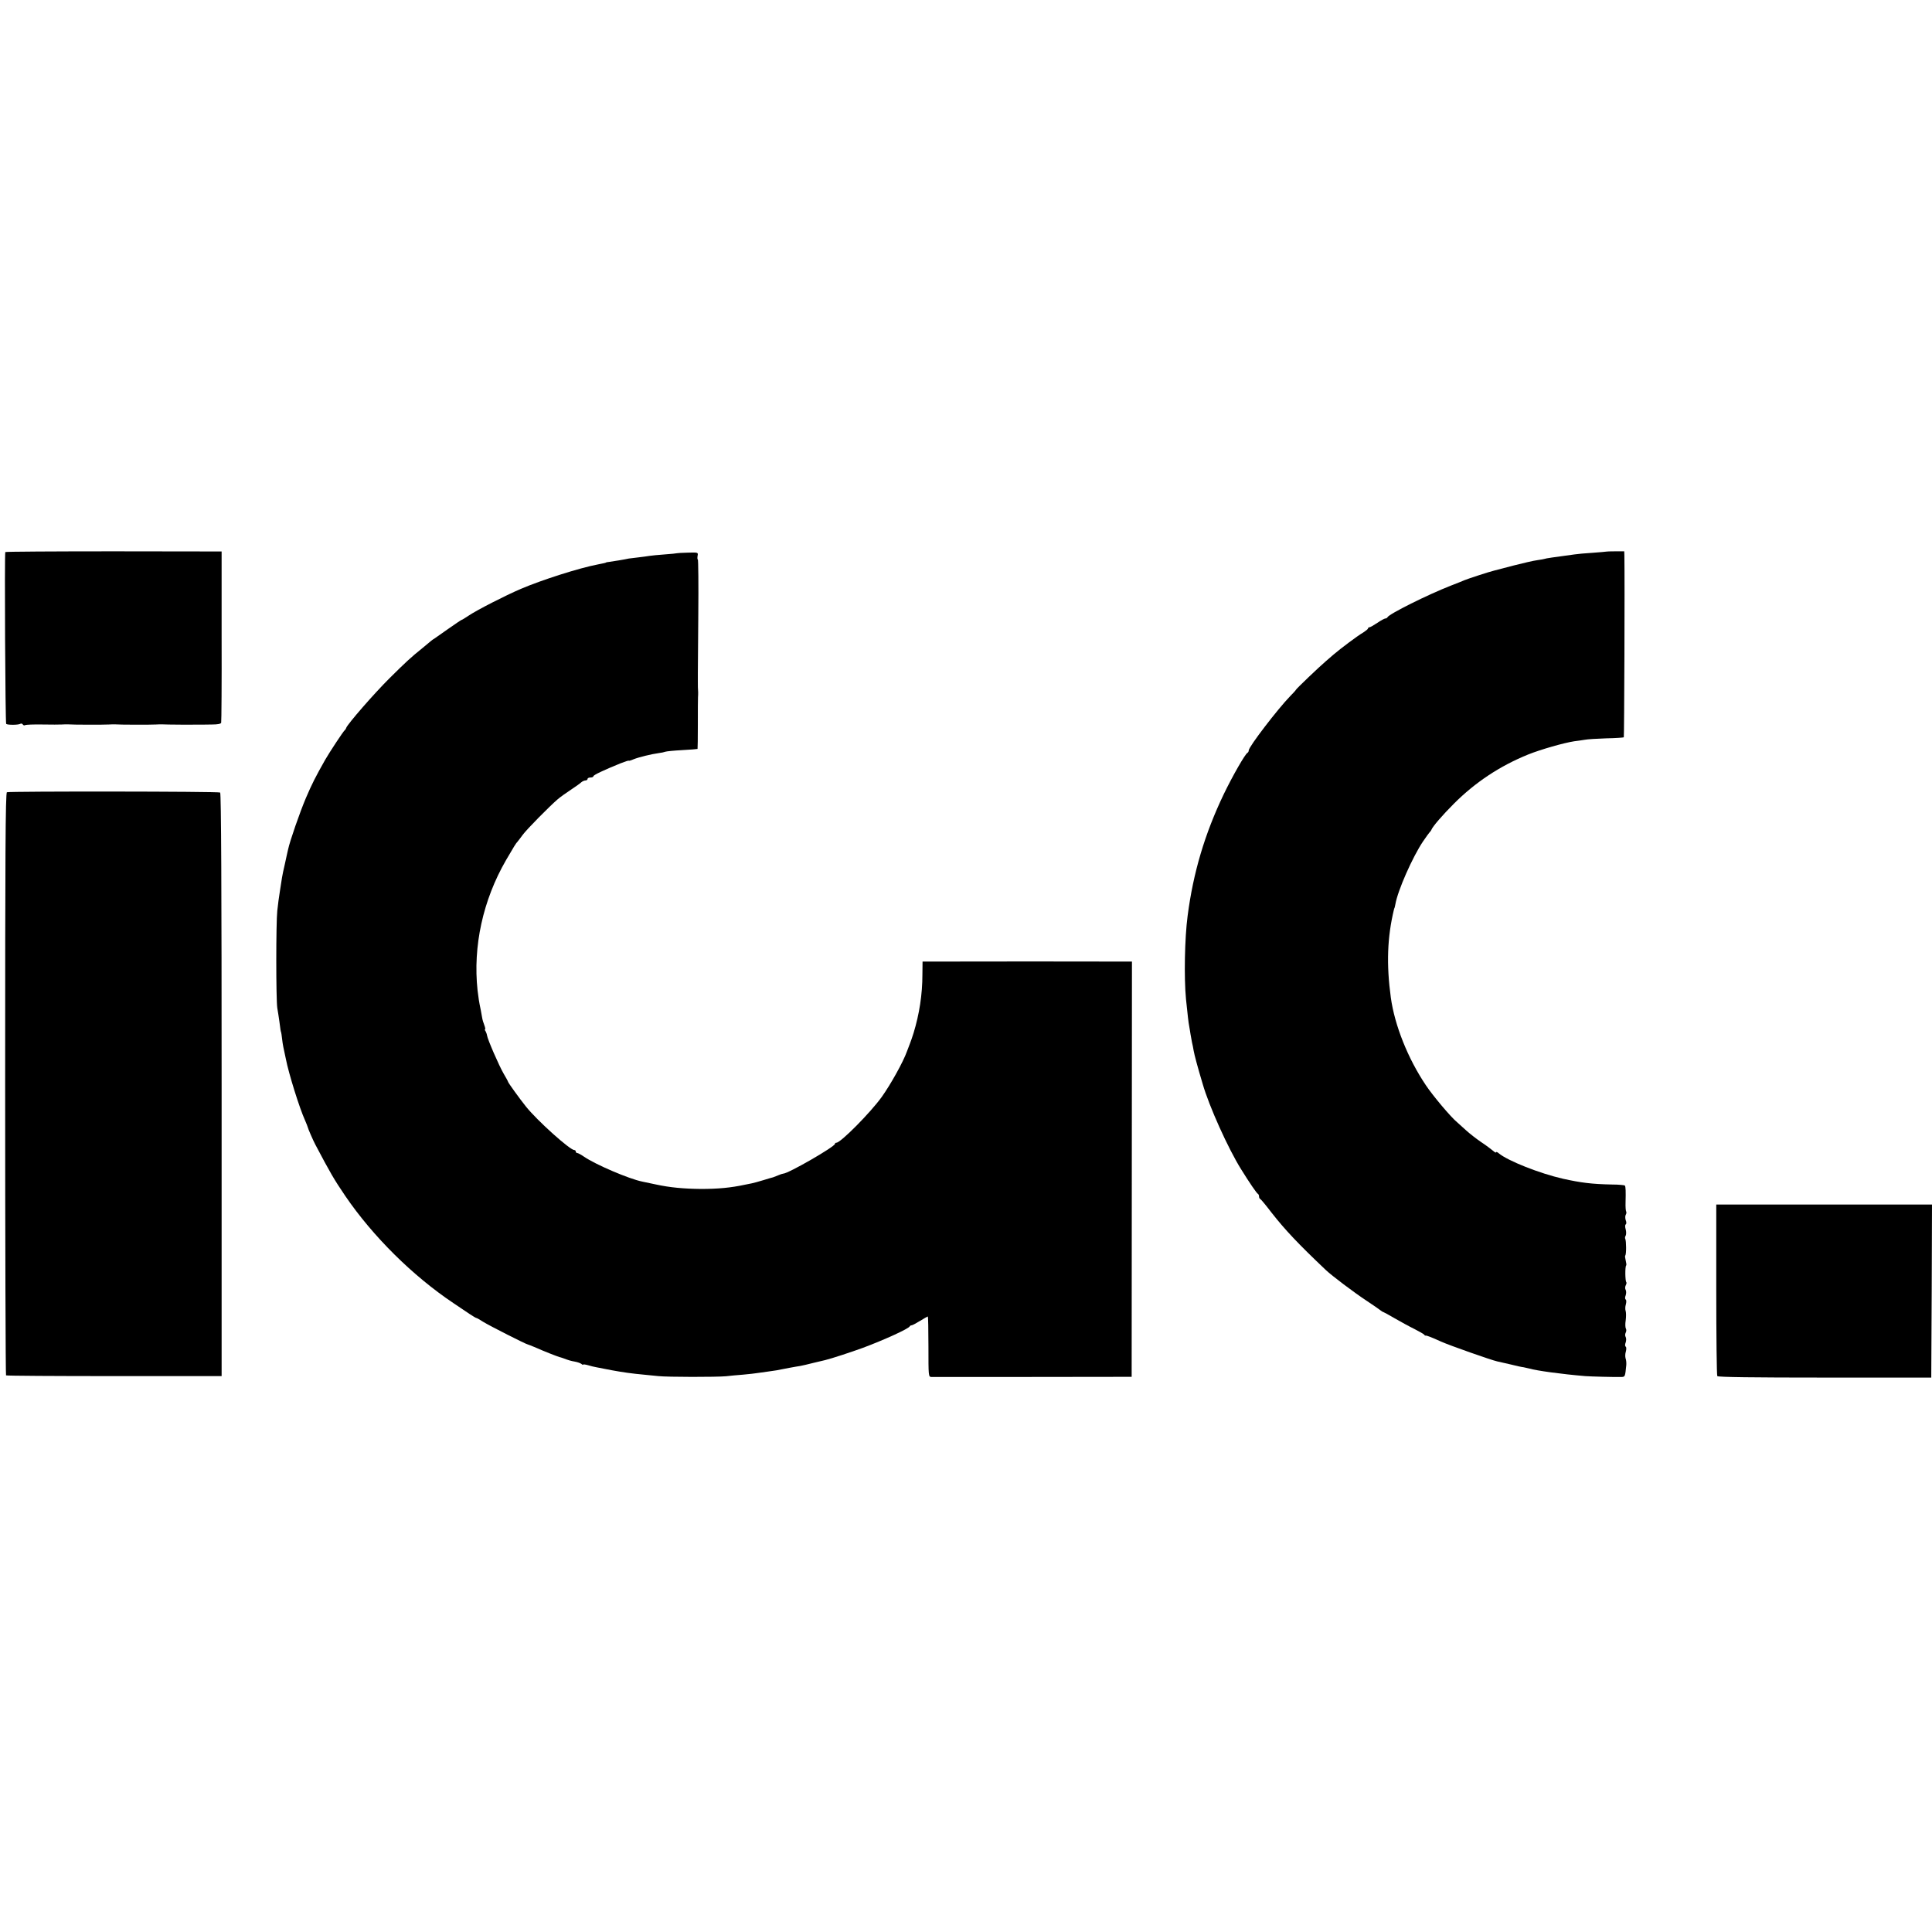 <?xml version="1.0" standalone="no"?>
<!DOCTYPE svg PUBLIC "-//W3C//DTD SVG 20010904//EN"
 "http://www.w3.org/TR/2001/REC-SVG-20010904/DTD/svg10.dtd">
<svg version="1.0" xmlns="http://www.w3.org/2000/svg"
 width="1312pt" height="1312pt" viewBox="0 0 1312 1312"
 preserveAspectRatio="xMidYMid meet">
<g transform="translate(0,1312) scale(0.1,-0.1)"
fill="#000000" stroke="none">
<path d="M36 9371 c-6 -14 0 -1160 6 -1167 8 -8 84 -8 97 1 5 3 12 1 16 -5 4
-6 11 -8 16 -4 6 3 58 5 117 4 59 -1 118 -1 132 0 14 1 31 1 38 1 35 -3 252
-3 282 -1 14 1 31 1 38 1 35 -3 252 -3 282 -1 14 1 31 1 38 1 24 -2 243 -3
272 -2 8 0 40 1 71 1 37 0 58 4 61 12 2 7 4 272 3 588 l0 575 -733 1 c-403 0
-734 -2 -736 -5z"/>
<path d="M10907 9374 c-1 -1 -42 -4 -92 -8 -49 -3 -105 -8 -123 -11 -141 -19
-197 -27 -202 -30 -3 -1 -25 -6 -50 -9 -25 -3 -97 -20 -160 -36 -63 -16 -124
-32 -134 -35 -34 -8 -180 -56 -201 -65 -11 -5 -51 -21 -90 -36 -157 -61 -424
-194 -433 -216 -2 -4 -8 -8 -14 -8 -6 0 -30 -13 -55 -30 -24 -16 -48 -30 -54
-30 -5 0 -9 -4 -9 -8 0 -4 -15 -16 -32 -27 -37 -21 -154 -109 -202 -150 -6 -5
-29 -25 -51 -44 -47 -40 -205 -191 -205 -196 0 -2 -17 -21 -38 -42 -82 -84
-282 -344 -282 -369 0 -7 -4 -14 -8 -16 -15 -6 -100 -154 -161 -280 -129 -269
-208 -534 -246 -828 -20 -150 -25 -420 -11 -565 11 -107 17 -161 22 -185 2
-14 7 -38 9 -55 3 -16 7 -41 10 -55 4 -14 8 -38 11 -55 5 -29 26 -108 61 -225
44 -153 173 -439 261 -580 59 -95 107 -165 115 -168 4 -2 7 -10 7 -17 0 -7 3
-15 8 -17 4 -1 39 -43 77 -93 91 -116 180 -211 369 -390 40 -38 191 -152 276
-208 47 -31 90 -61 97 -67 7 -5 14 -10 17 -10 2 0 37 -19 78 -43 40 -23 100
-56 133 -72 33 -17 63 -34 66 -38 3 -5 8 -8 10 -7 6 2 38 -10 106 -41 58 -26
339 -125 380 -134 10 -2 50 -11 88 -20 39 -10 80 -19 92 -20 11 -2 29 -6 40
-9 48 -14 212 -37 378 -51 39 -3 195 -7 245 -6 26 1 26 1 34 82 1 15 -1 35 -5
45 -3 11 -3 31 2 46 4 15 4 30 -1 33 -5 3 -6 15 0 29 4 12 4 29 0 36 -5 8 -5
21 0 30 5 9 5 22 1 28 -4 7 -5 32 -1 56 3 24 3 51 0 62 -4 10 -4 31 1 46 4 15
4 30 -1 33 -5 3 -6 15 0 29 4 12 4 29 0 36 -5 8 -5 21 0 31 5 9 7 19 4 22 -8
8 -9 106 -1 113 3 3 1 18 -3 34 -4 16 -6 31 -3 34 8 7 7 101 0 113 -3 5 -2 15
3 22 4 8 4 27 0 42 -5 16 -5 31 0 34 5 3 6 15 0 29 -4 12 -4 29 0 36 5 8 6 18
3 23 -3 5 -5 32 -4 61 2 76 1 109 -5 115 -3 3 -42 7 -87 7 -140 3 -209 12
-332 39 -159 36 -376 122 -437 173 -10 9 -18 11 -18 7 0 -5 -10 0 -22 11 -13
11 -49 38 -81 59 -32 22 -77 57 -100 78 -23 21 -51 46 -62 56 -41 33 -164 179
-212 251 -122 181 -212 407 -238 595 -31 227 -24 411 21 598 1 4 2 8 3 10 2 1
4 13 7 27 16 93 116 319 187 425 22 33 44 62 47 65 4 3 9 10 11 16 8 21 74 98
152 176 146 146 312 256 504 334 87 35 246 80 313 90 19 2 51 7 70 10 19 4 86
8 148 10 63 1 116 5 119 7 3 4 7 1061 4 1232 l-1 31 -60 0 c-34 0 -62 -1 -63
-2z"/>
<path d="M4596 9363 c-1 -1 -38 -5 -82 -8 -44 -3 -91 -8 -104 -10 -13 -2 -46
-7 -74 -10 -28 -3 -58 -7 -66 -8 -20 -5 -110 -20 -135 -23 -11 -1 -20 -3 -20
-4 0 -2 -15 -5 -55 -13 -126 -24 -380 -105 -523 -166 -109 -47 -295 -142 -355
-182 -24 -16 -45 -29 -48 -29 -2 0 -41 -26 -85 -57 -45 -32 -88 -62 -97 -68
-9 -5 -21 -14 -28 -20 -6 -5 -31 -26 -54 -45 -81 -65 -113 -95 -224 -205 -104
-103 -286 -312 -295 -338 -2 -7 -7 -14 -11 -17 -9 -7 -101 -146 -132 -200 -66
-117 -89 -162 -131 -260 -41 -97 -109 -292 -121 -350 -3 -14 -13 -56 -21 -95
-9 -38 -18 -81 -20 -95 -2 -14 -8 -54 -14 -90 -6 -36 -14 -96 -18 -135 -9 -82
-9 -601 0 -660 4 -22 10 -62 14 -90 8 -61 9 -69 12 -75 1 -3 4 -21 6 -40 2
-19 6 -46 9 -60 3 -14 11 -50 17 -80 19 -99 93 -336 130 -417 10 -24 19 -45
19 -48 0 -6 37 -91 51 -117 103 -195 126 -235 204 -350 187 -274 457 -542 735
-728 36 -24 84 -56 107 -72 23 -15 44 -28 47 -28 4 0 25 -12 48 -27 42 -26
292 -153 302 -153 3 0 29 -11 58 -23 46 -21 143 -59 158 -63 3 0 13 -4 23 -7
37 -14 53 -19 82 -24 17 -3 36 -10 43 -15 6 -6 12 -8 12 -5 0 3 15 1 33 -4 17
-5 43 -12 57 -14 14 -3 60 -12 103 -20 81 -15 141 -23 217 -30 25 -3 70 -7
100 -10 64 -7 394 -7 460 -1 25 3 78 8 118 11 40 4 81 8 90 10 9 1 42 6 72 10
58 8 62 8 150 26 30 5 64 12 75 13 11 2 52 11 90 21 39 9 75 18 80 19 41 10
176 54 255 83 140 52 312 130 318 146 2 4 8 7 13 7 5 0 31 14 57 30 27 17 51
30 53 30 2 0 4 -92 4 -205 0 -199 0 -205 20 -206 22 0 1163 0 1285 1 l75 0 1
1410 1 1410 -21 0 c-28 1 -1299 1 -1356 0 l-45 0 -1 -87 c0 -137 -21 -270 -60
-398 -9 -27 -19 -59 -24 -70 -4 -11 -14 -36 -21 -55 -25 -71 -111 -225 -171
-309 -77 -107 -279 -311 -308 -311 -6 0 -10 -4 -10 -8 0 -19 -318 -202 -351
-202 -4 0 -20 -5 -36 -12 -15 -6 -30 -12 -33 -13 -3 0 -32 -9 -65 -19 -33 -10
-69 -20 -80 -22 -11 -2 -31 -6 -45 -9 -97 -21 -184 -29 -300 -29 -117 1 -212
10 -304 30 -39 8 -82 17 -95 20 -89 18 -316 115 -395 169 -20 14 -41 25 -46
25 -6 0 -10 5 -10 10 0 6 -5 10 -10 10 -29 0 -250 198 -328 295 -41 51 -122
163 -122 169 0 3 -14 28 -31 57 -30 52 -108 230 -112 259 -1 8 -6 21 -10 28
-5 6 -6 12 -3 12 3 0 1 12 -5 28 -6 15 -13 38 -15 52 -2 14 -7 36 -9 50 -13
62 -15 79 -22 135 -32 298 36 612 194 885 55 94 65 111 78 125 6 7 21 27 35
46 26 36 183 195 237 241 17 15 58 44 90 65 32 21 64 44 71 51 7 6 20 12 28
12 8 0 14 5 14 10 0 6 9 10 20 10 11 0 20 4 20 9 0 8 70 41 183 87 31 12 57
21 57 18 0 -2 15 2 33 10 35 14 120 35 172 42 17 2 36 6 43 9 8 3 59 8 115 11
56 3 103 7 104 8 1 1 2 76 2 167 0 90 0 173 1 184 1 11 1 26 1 33 -2 30 -2 39
-2 77 0 22 0 47 0 55 0 8 1 185 3 393 2 207 0 377 -3 377 -3 0 -4 11 -2 24 5
25 5 25 -67 23 -39 -1 -72 -3 -74 -4z"/>
<path d="M47 7740 c-10 -4 -12 -433 -12 -1980 0 -1086 3 -1977 6 -1980 4 -3
335 -5 735 -5 l729 0 0 1979 c0 1308 -3 1980 -10 1984 -12 8 -1430 9 -1448 2z"/>
<path d="M11655 4363 c0 -318 3 -583 7 -588 4 -7 244 -10 730 -10 l723 0 3
588 2 587 -732 0 -733 0 0 -577z"/>
</g>
</svg>
